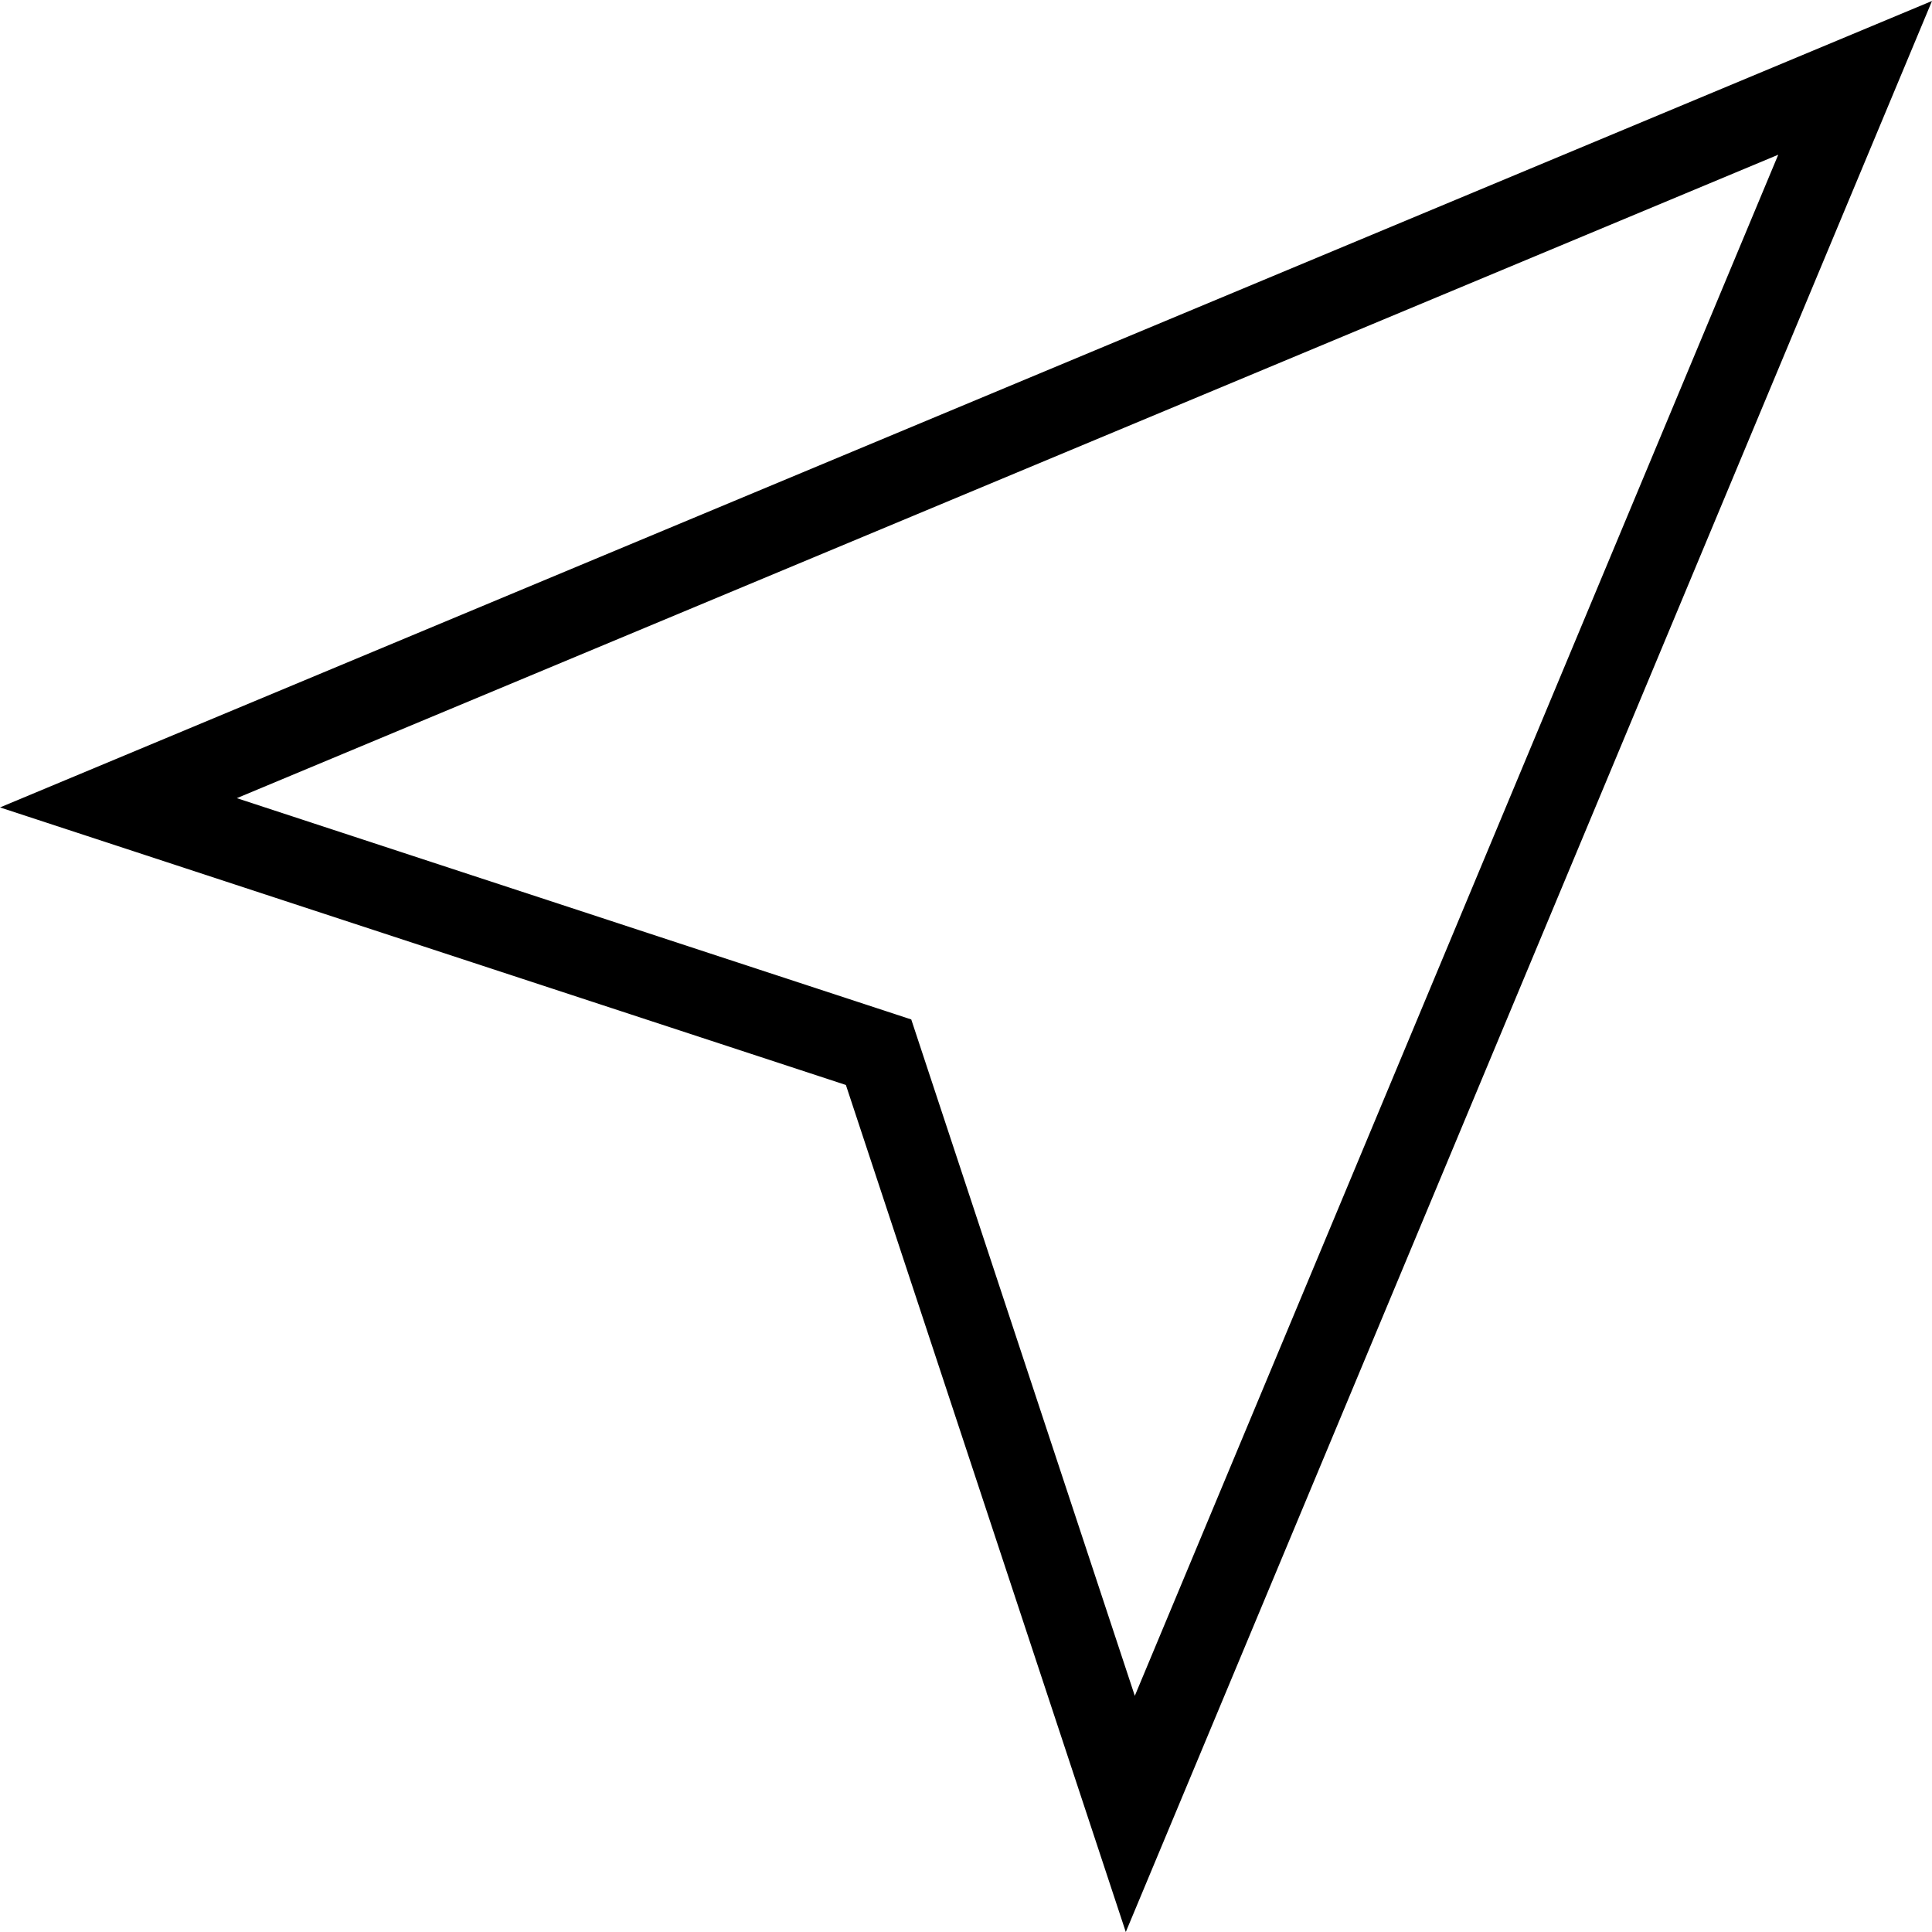 <?xml version="1.0" encoding="utf-8"?>
<svg version="1.2" xmlns="http://www.w3.org/2000/svg" xmlns:xlink="http://www.w3.org/1999/xlink"
	 x="0px" y="0px" width="24px" height="24px" viewBox="0 0 24 24">
<path d="M13.985,24l-3.477-10.522L0,10.03L24,0.012L13.985,24z M2.942,9.915l8.378,2.749l2.777,8.402l7.993-19.144
			L2.942,9.915z"/>
</svg>
